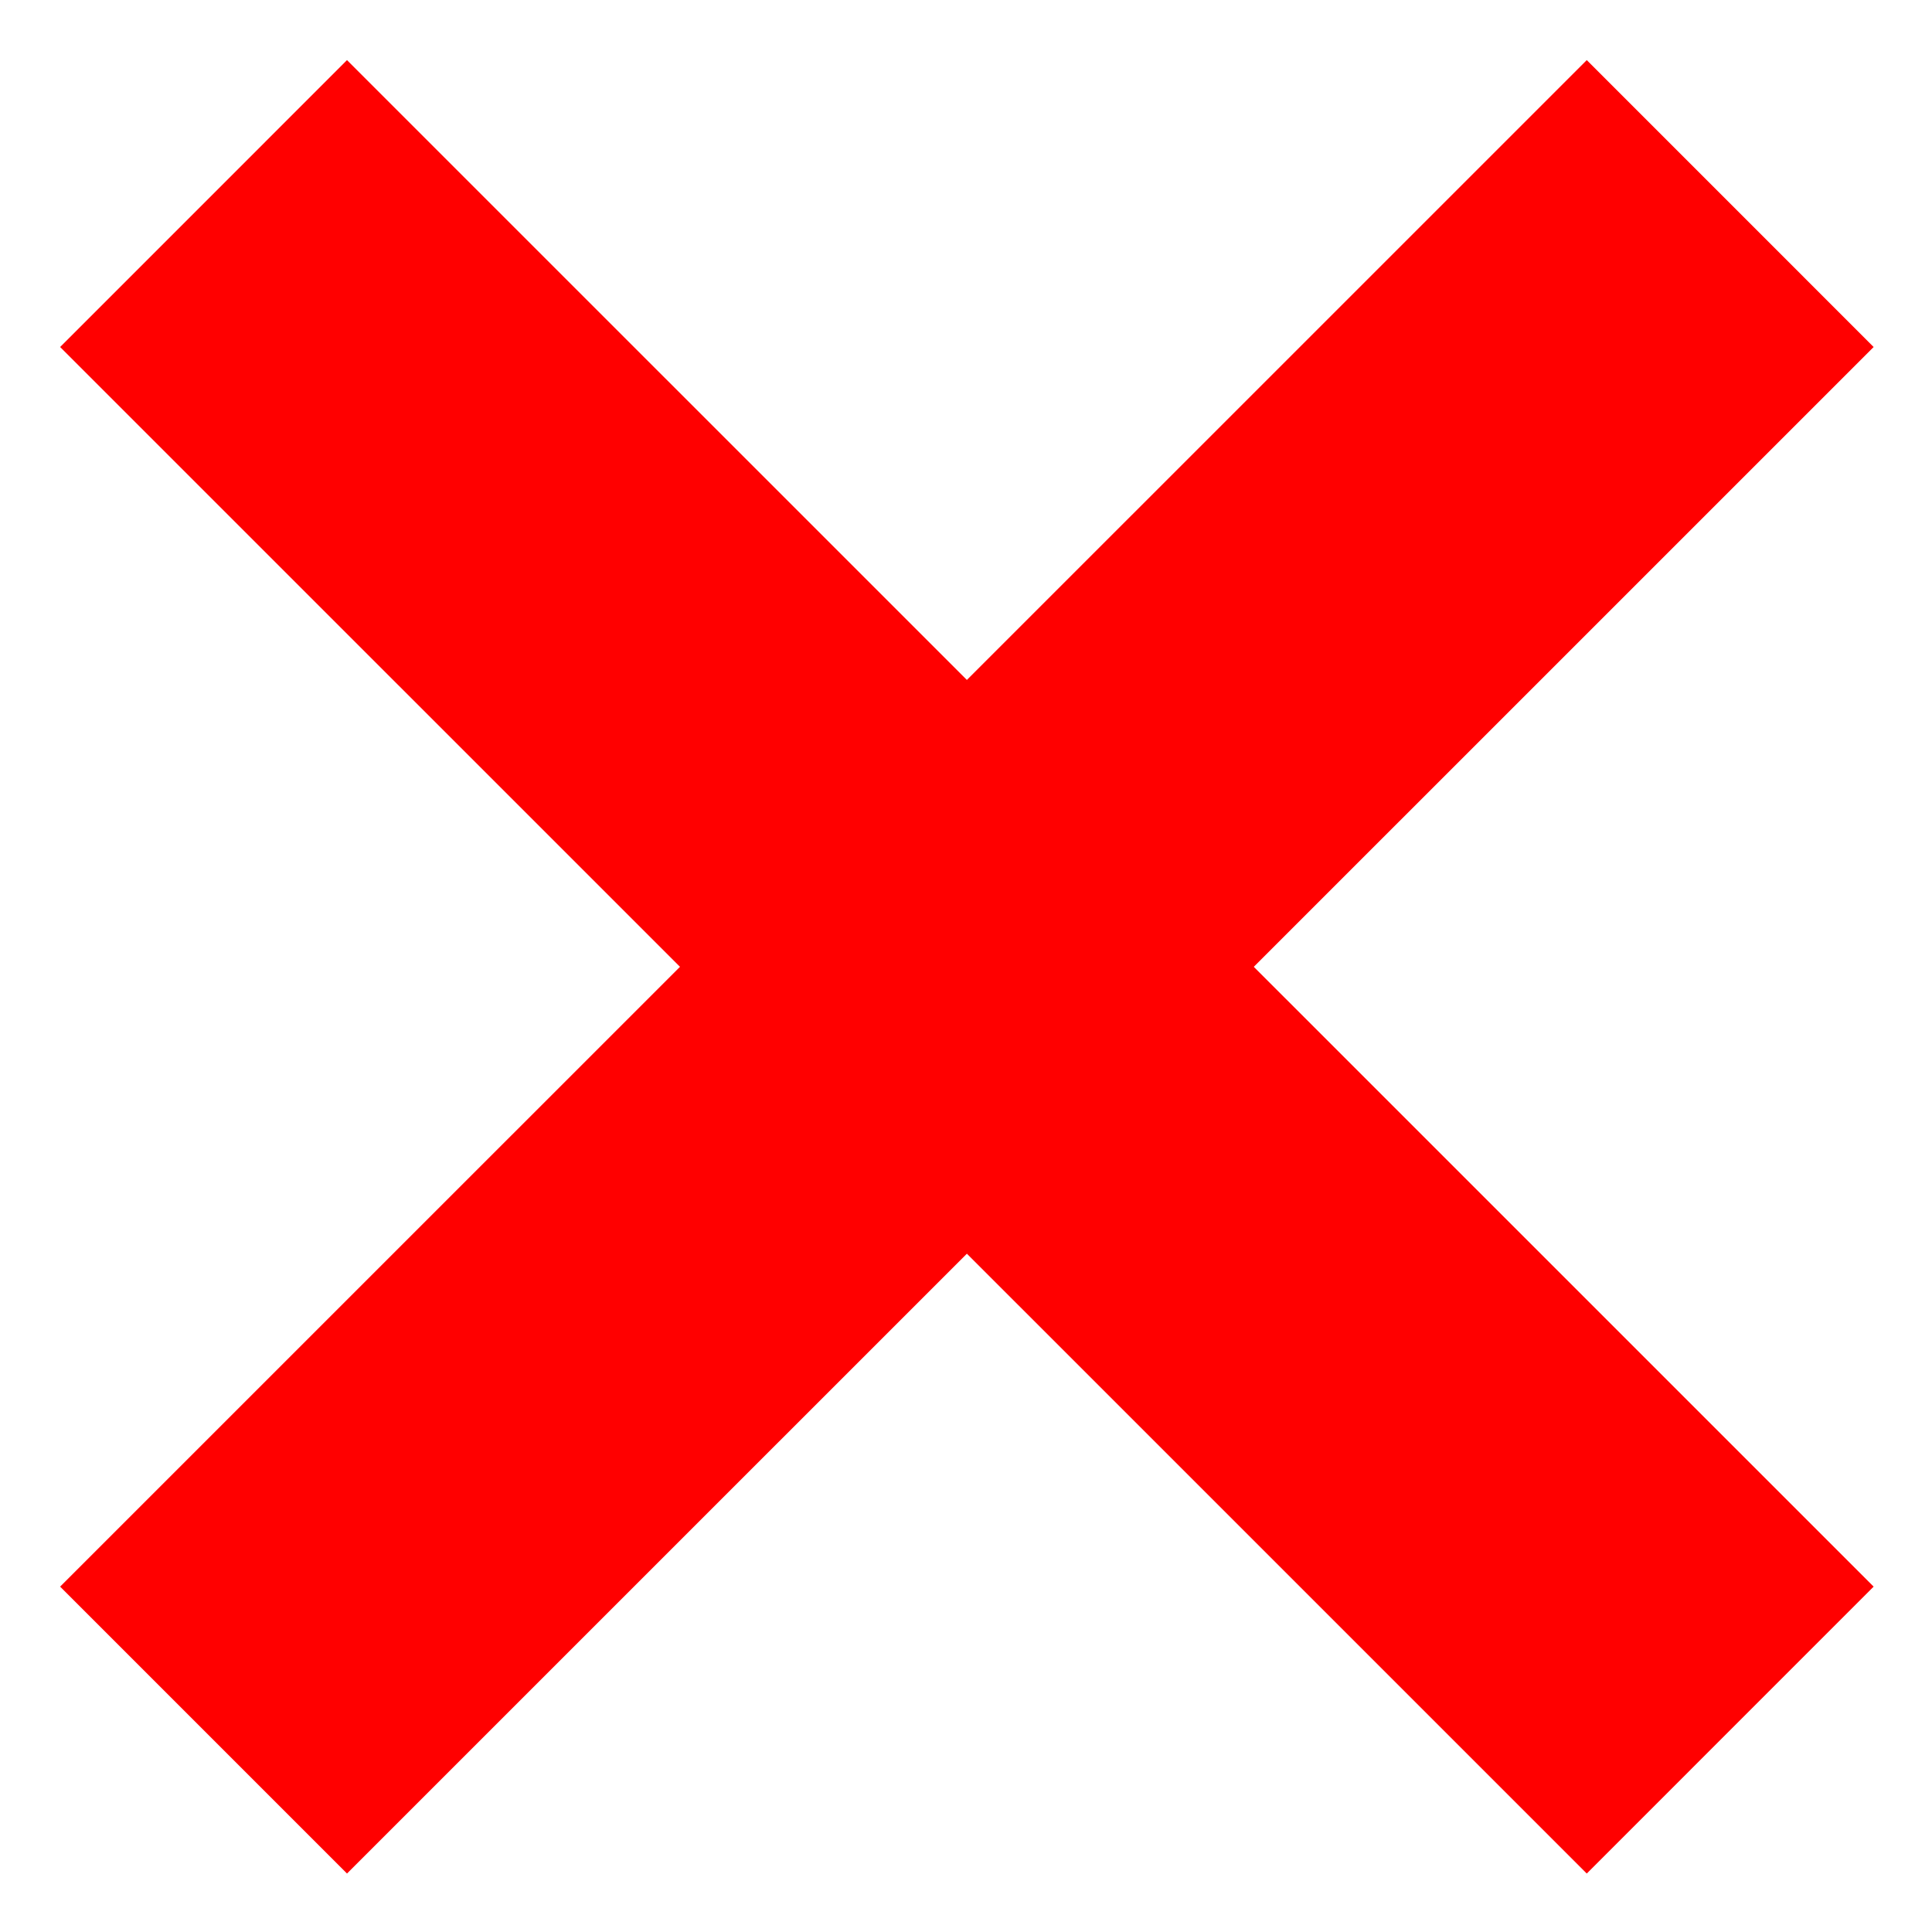<?xml version="1.0" encoding="UTF-8" standalone="no"?>
<!-- Created with Inkscape (http://www.inkscape.org/) -->
<svg
    xmlns:inkscape="http://www.inkscape.org/namespaces/inkscape"
    xmlns:rdf="http://www.w3.org/1999/02/22-rdf-syntax-ns#"
    xmlns="http://www.w3.org/2000/svg"
    xmlns:sodipodi="http://sodipodi.sourceforge.net/DTD/sodipodi-0.dtd"
    xmlns:cc="http://creativecommons.org/ns#"
    xmlns:xlink="http://www.w3.org/1999/xlink"
    xmlns:dc="http://purl.org/dc/elements/1.1/"
    xmlns:svg="http://www.w3.org/2000/svg"
    xmlns:ns1="http://sozi.baierouge.fr/"
    id="svg2"
    sodipodi:docname="../arnoud999_right_or_wrong_6_red_cross.html"
    viewBox="0 0 137.6 137.6"
    sodipodi:version="0.32"
    version="1.0"
    inkscape:output_extension="org.inkscape.output.svg.inkscape"
    inkscape:version="0.45.1+0.46pre1+devel"
    sodipodi:docbase="C:\Documents and Settings\Arnoud Plantinga\My Documents\Inkscape probeersels"
  >
  <sodipodi:namedview
      id="base"
      bordercolor="#666666"
      inkscape:pageshadow="2"
      guidetolerance="10.0"
      pagecolor="#ffffff"
      gridtolerance="10.0"
      inkscape:zoom="0.50663025"
      objecttolerance="10.0"
      borderopacity="1.0"
      inkscape:current-layer="svg2"
      inkscape:cx="316.0069"
      inkscape:guide-bbox="true"
      inkscape:cy="444.98343"
      inkscape:window-y="0"
      inkscape:window-x="66"
      inkscape:window-height="774"
      showgrid="false"
      inkscape:pageopacity="0.0"
      inkscape:window-width="1198"
      showguides="true"
  />
  <g
      id="g2167"
      style="stroke:#ff0000;fill:#ff0000"
      transform="matrix(.903 0 0 .903 -321.03 -363.2)"
    >
    <path
        id="path2163"
        style="fill-rule:evenodd;stroke:#ff0000;stroke-width:32;fill:#ff0000"
        d="m371.57 418.27l120.41 120.4"
    />
    <use
        id="use2165"
        style="stroke:#ff0000;fill:#ff0000"
        xlink:href="#path2163"
        transform="matrix(-1 0 0 1 863.55 0)"
        height="1052.362"
        width="744.094"
        y="0"
        x="0"
    />
  </g
  >
</svg
>
